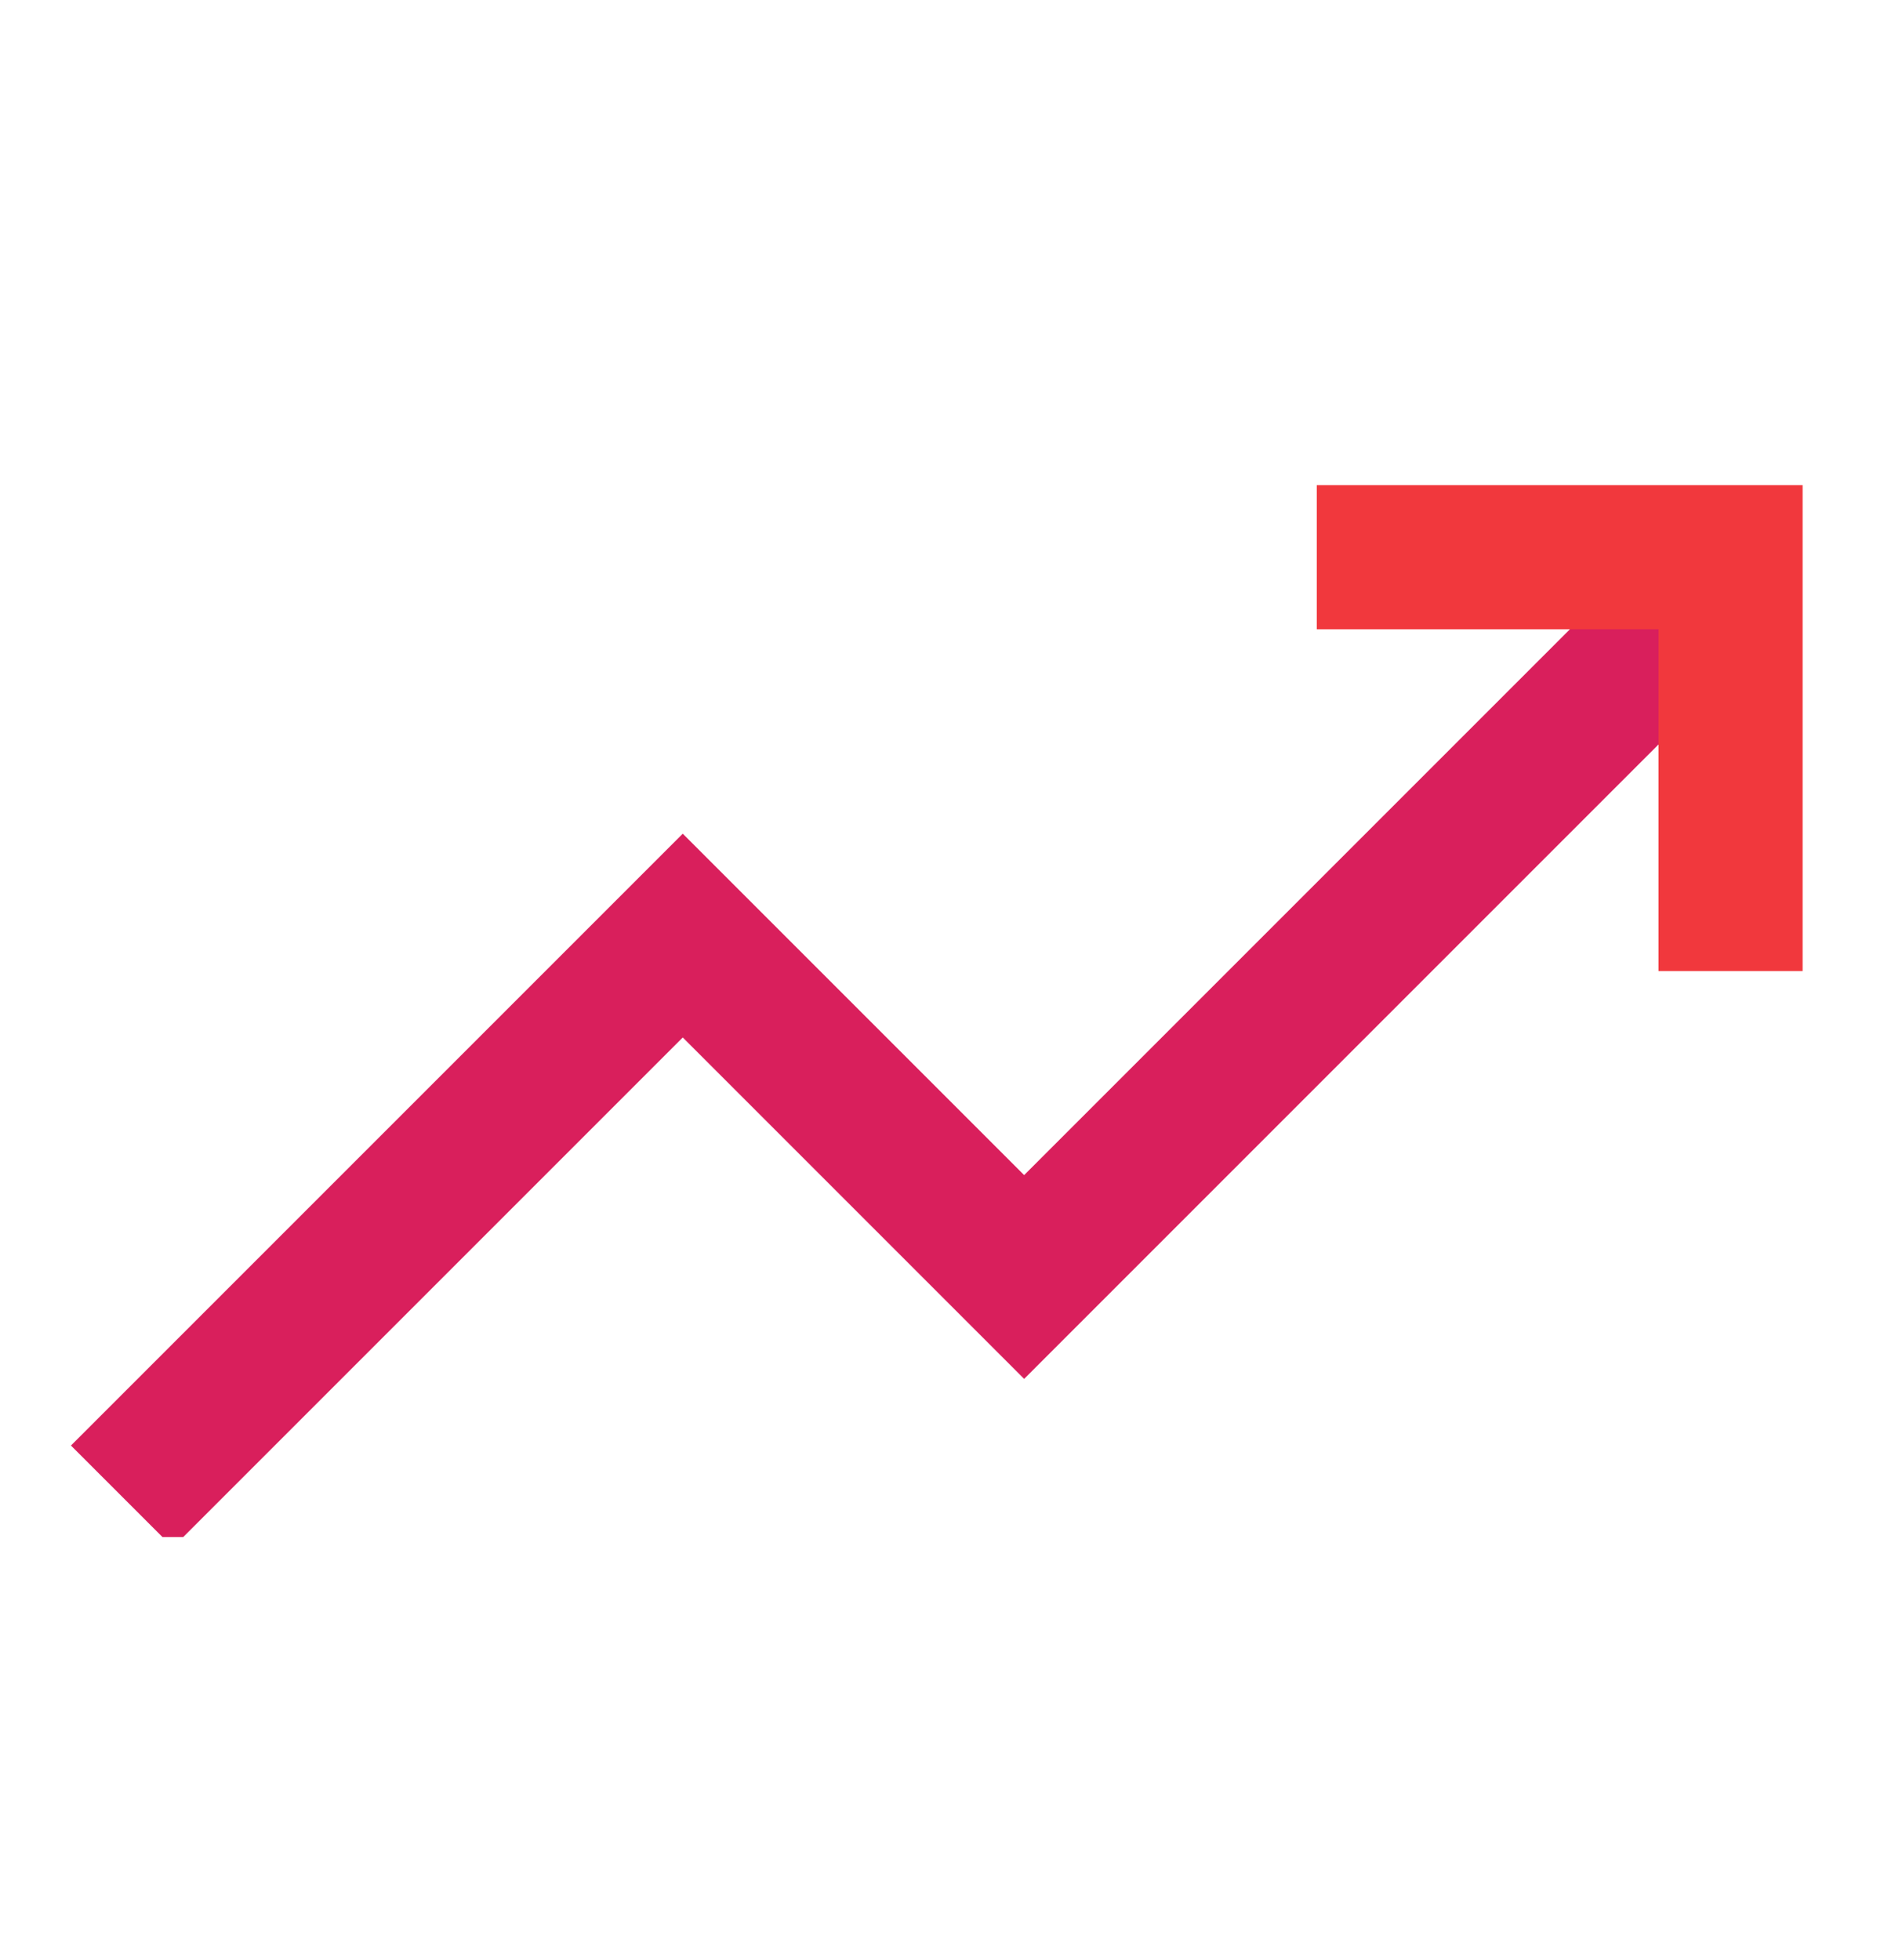 <svg width="33" height="34" viewBox="0 0 33 34" fill="none" xmlns="http://www.w3.org/2000/svg">
<g clip-path="url(#clip0)">
<path d="M30.038 9.885L17.769 22.154L11.846 16.231L2.115 25.962" stroke="#D91F5C" stroke-width="2.5"/>
<path d="M22.846 9.667H30.026V16.847" stroke="#F1383D" stroke-width="2.5"/>
</g>
<defs>
<clipPath id="clip0">
<rect width="30.556" height="18.333" fill="white" transform="translate(1.222 8.333)"/>
</clipPath>
</defs>
</svg>
